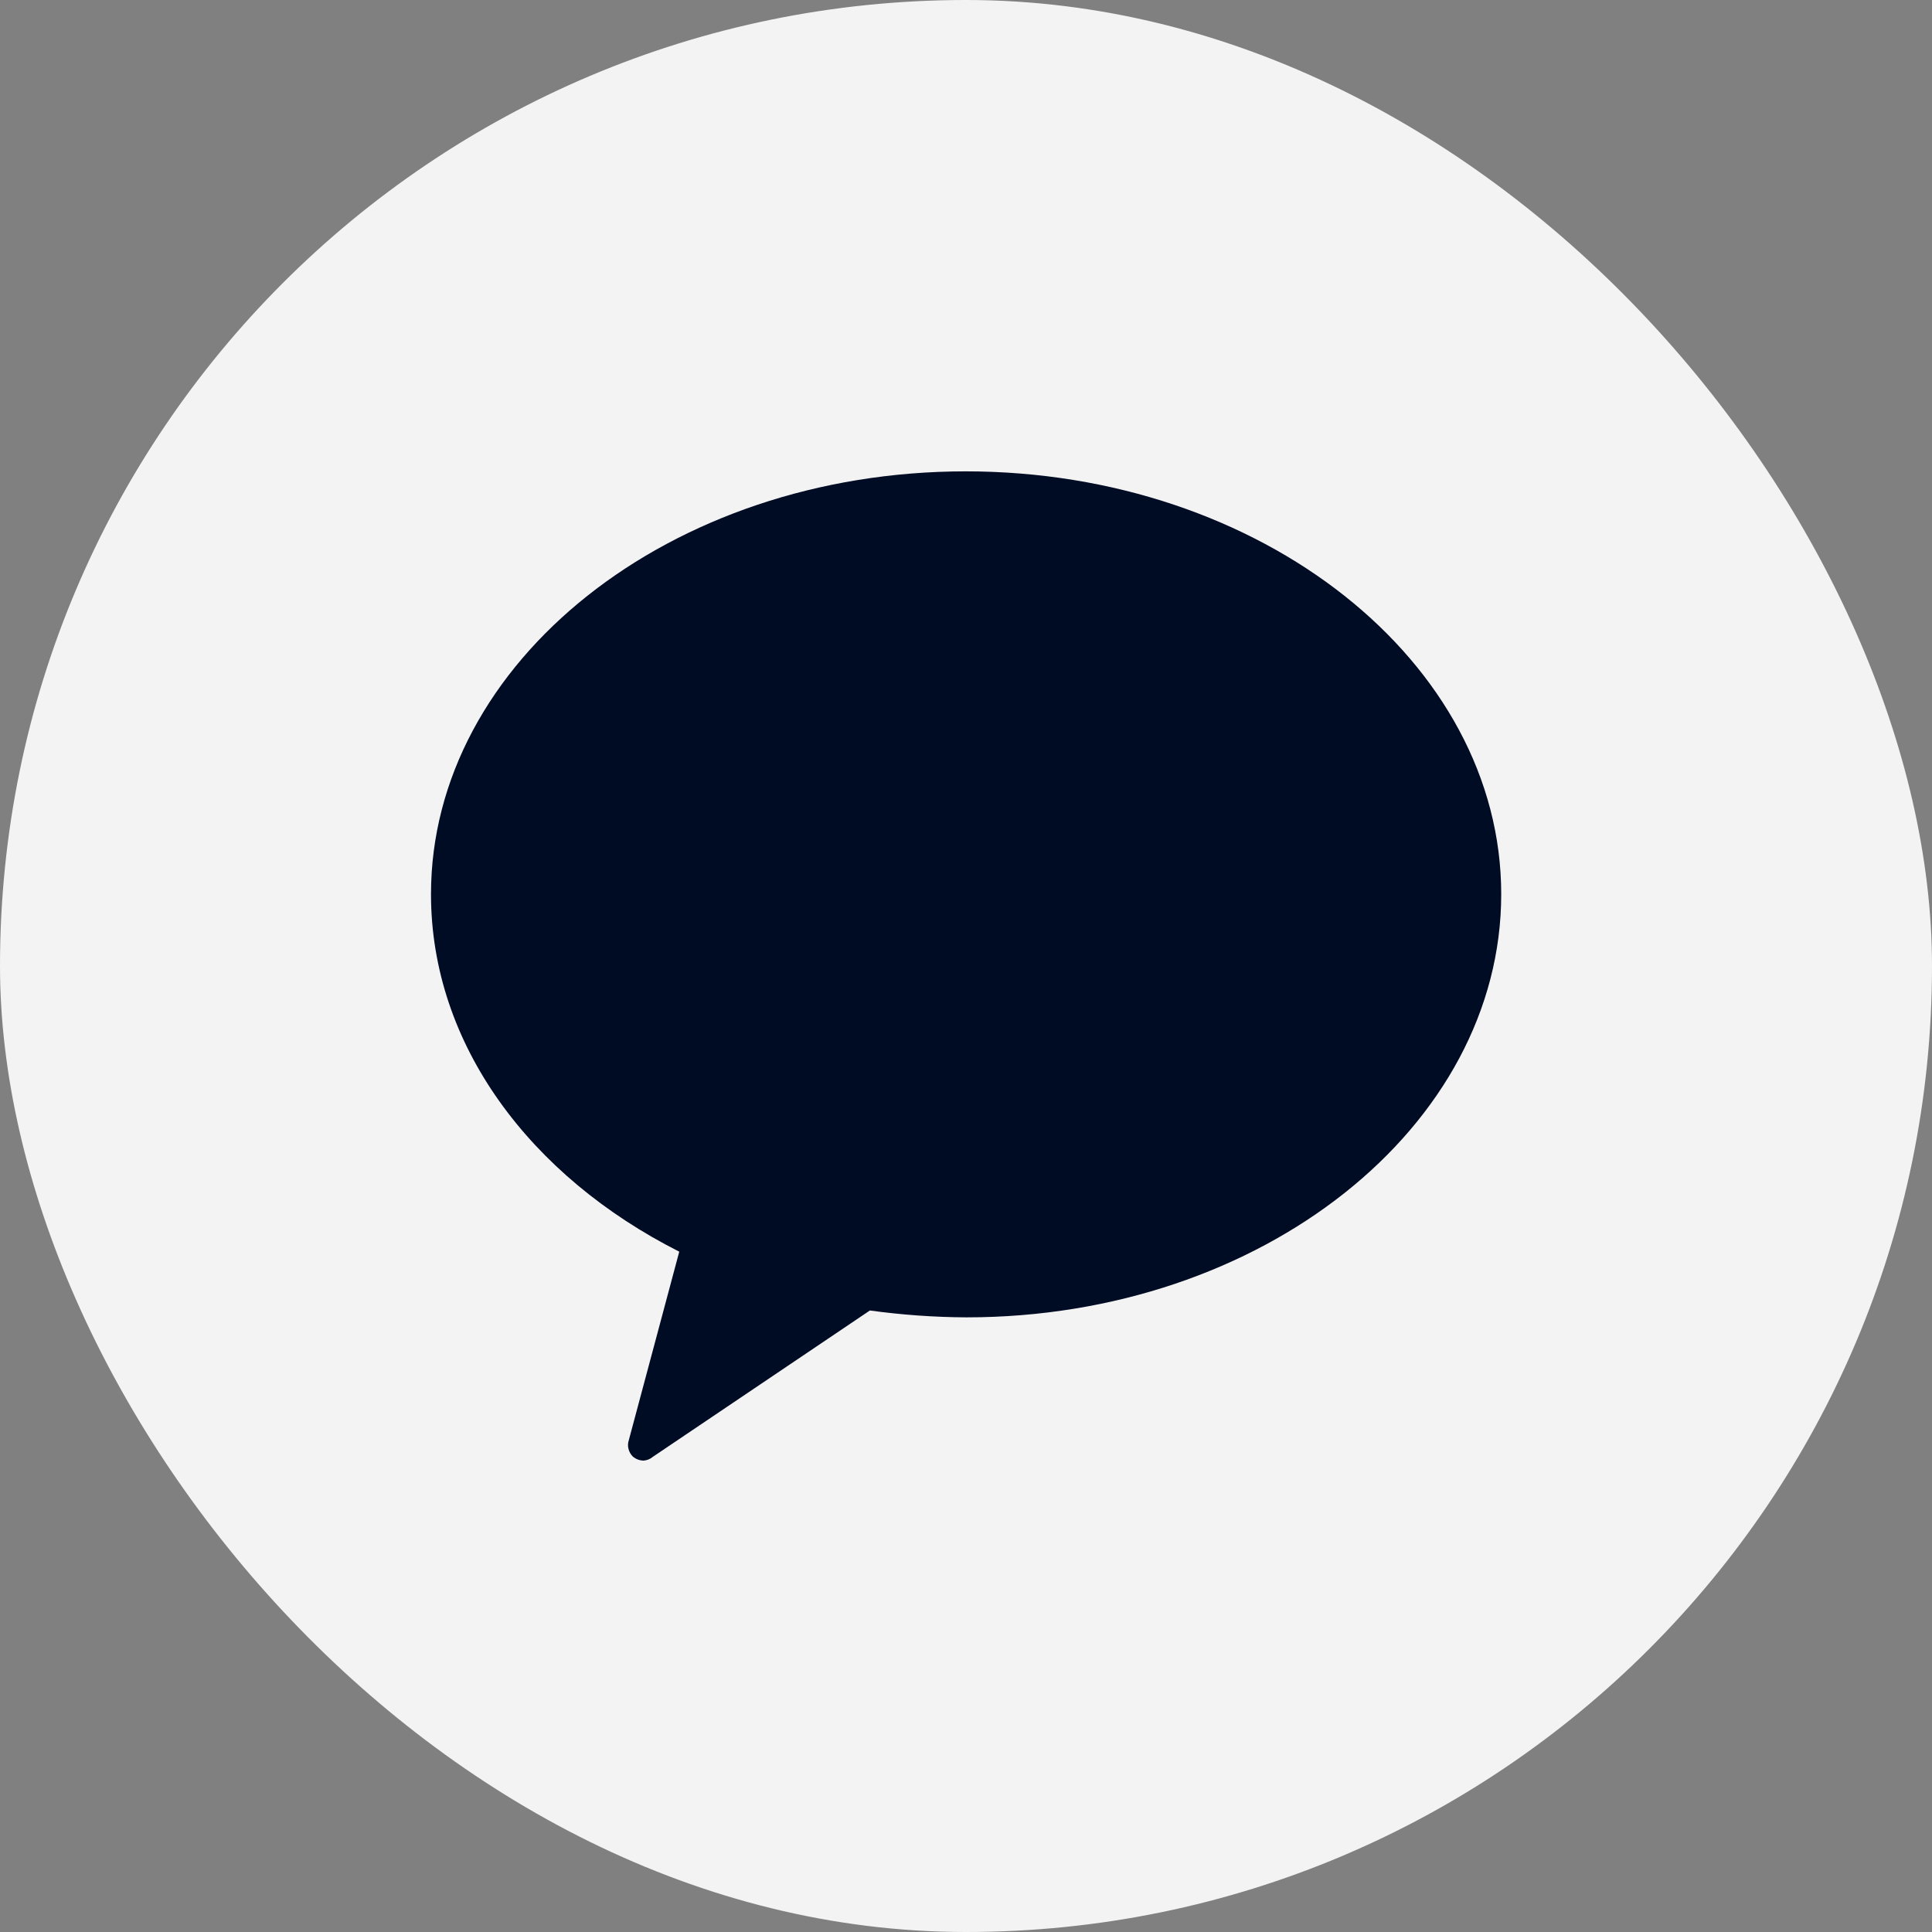 <svg width="36" height="36" viewBox="0 0 36 36" fill="none" xmlns="http://www.w3.org/2000/svg">
<rect x="0" y="0" width="36" height="36" fill="#808080" stroke="none"/>
<rect width="36" height="36" rx="18" fill="#F3F3F3"/>
<g clip-path="url(#clip0_2169_41432)">
<path d="M17.995 8.783C12.479 8.783 8.031 12.342 8.031 16.662C8.031 19.466 9.882 21.921 12.657 23.323L11.718 26.832C11.7 26.884 11.697 26.941 11.71 26.994C11.723 27.049 11.75 27.098 11.789 27.138C11.846 27.188 11.919 27.216 11.995 27.216C12.058 27.211 12.118 27.186 12.166 27.145L16.209 24.419C16.805 24.501 17.407 24.544 18.009 24.547C23.518 24.547 27.973 20.989 27.973 16.662C27.973 12.335 23.503 8.783 17.995 8.783Z" fill="#000C24"/>
</g>
<defs>
<clipPath id="clip0_2169_41432">
<rect width="24" height="24" fill="white" transform="translate(6 6)"/>
</clipPath>
</defs>
</svg>
